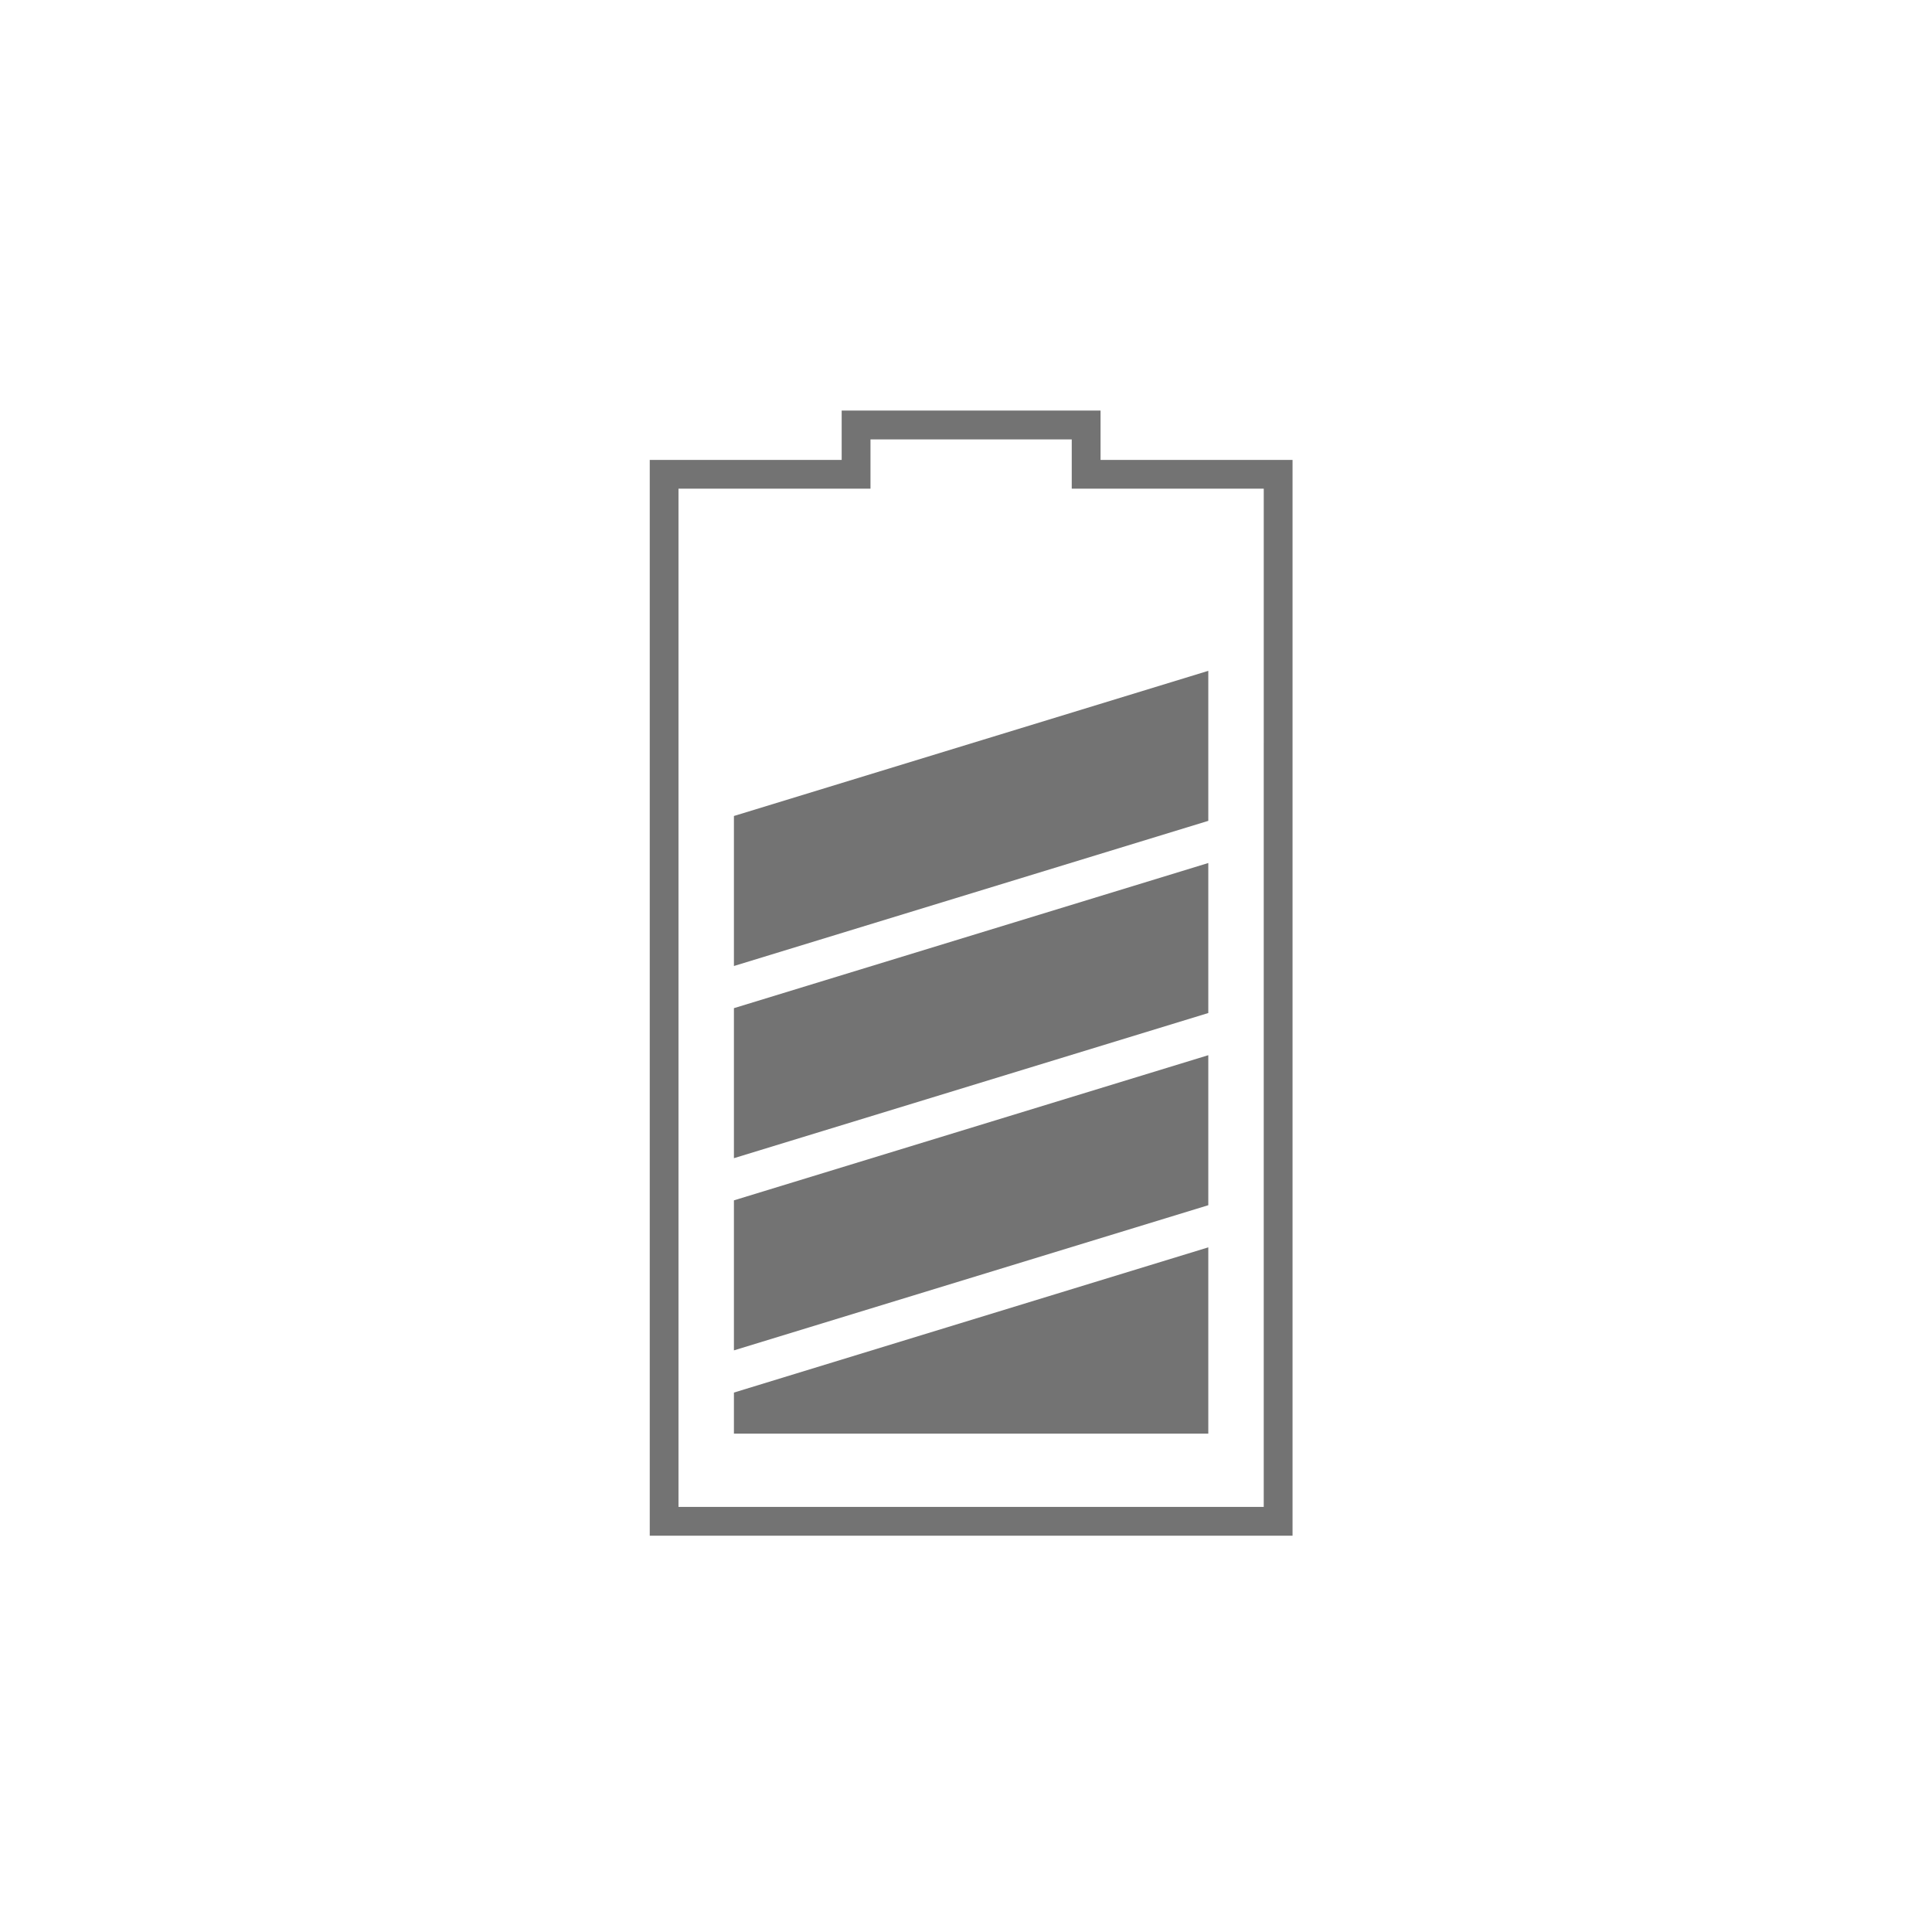 <?xml version="1.0" encoding="UTF-8"?>
<svg xmlns="http://www.w3.org/2000/svg" viewBox="0 0 162.681 162.681">
  <g fill="#737373">
    <path d="m92.67 38.728v-4.156h-21.798v4.156h-16.161v90.583h54.126v-90.583zm13.741 88.157h-49.28v-85.737h16.167v-4.15h16.947v4.15h16.167z"></path>
    <path d="m61.799 120.72h39.944v-15.689l-39.944 12.228z"></path>
    <path d="m61.799 113.706 39.944-12.223v-12.632l-39.944 12.223z"></path>
    <path d="m61.799 97.523 39.944-12.223v-12.632l-39.944 12.223z"></path>
    <path d="m61.799 81.341 39.944-12.223v-12.632l-39.944 12.223z"></path>
  </g>
  <path d="m0 0h162.681v162.681h-162.681z" fill="none"></path>
</svg>
